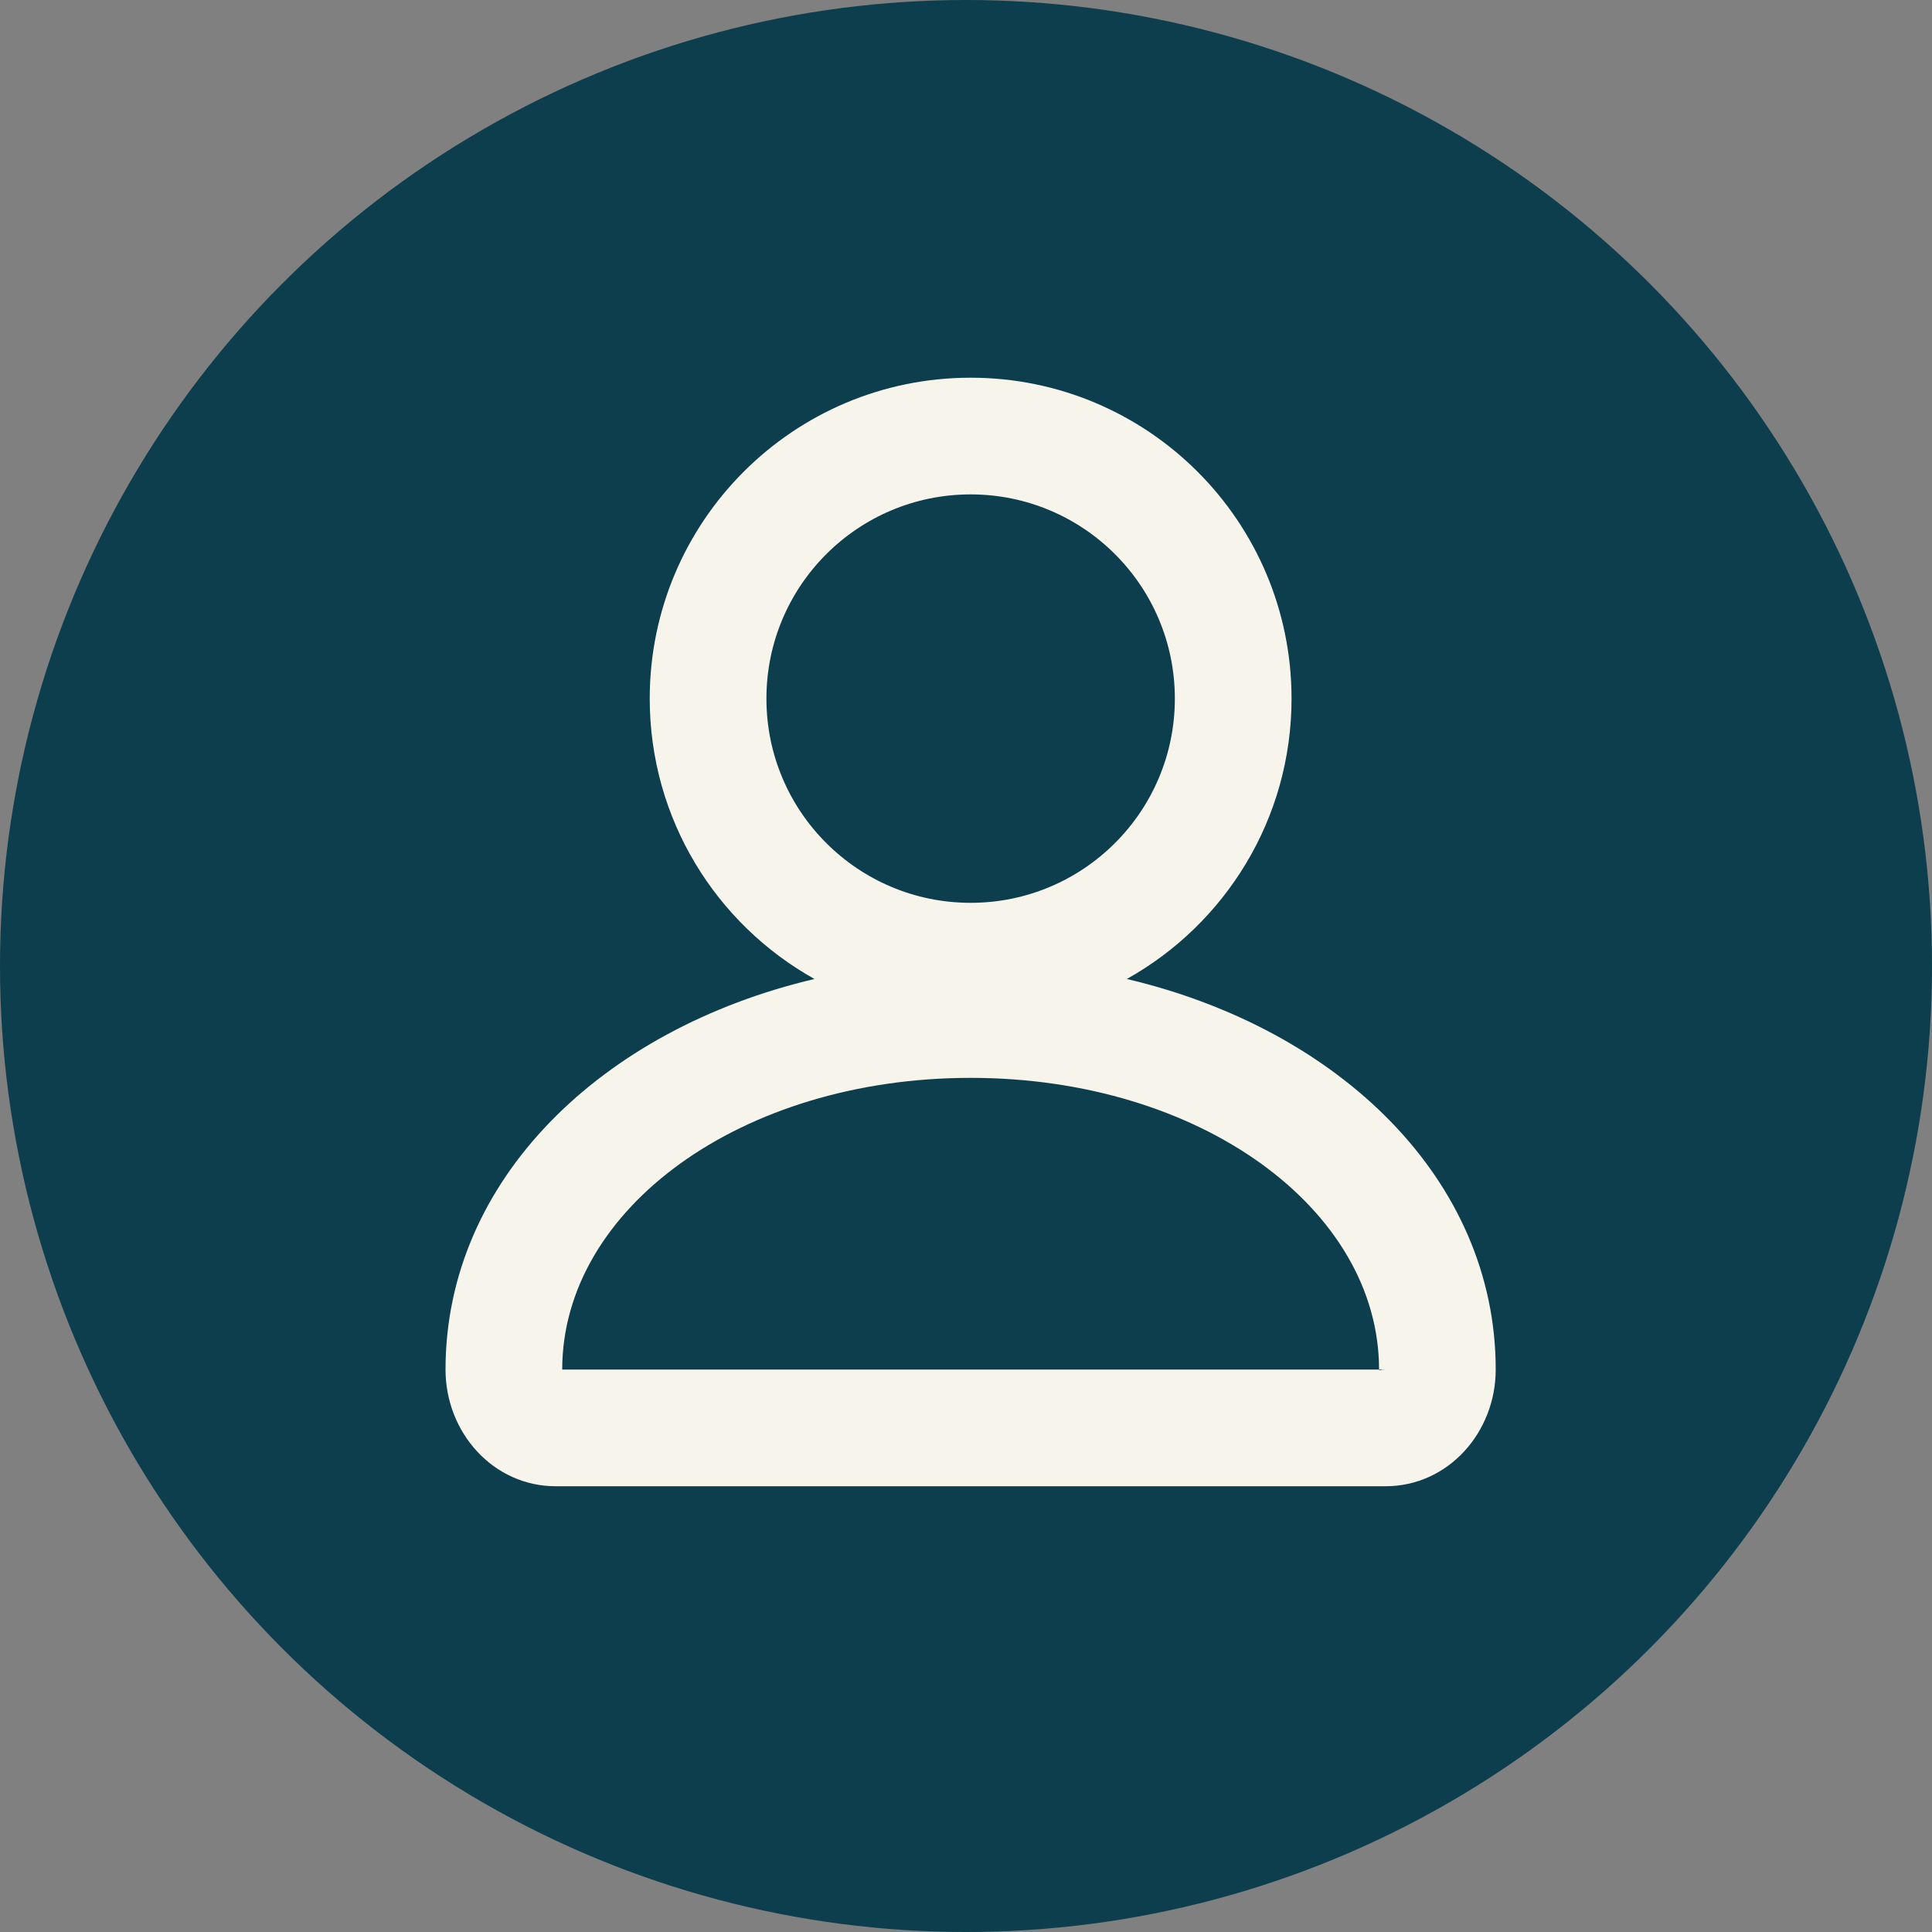 <?xml version="1.0" encoding="utf-8"?>
<svg xmlns="http://www.w3.org/2000/svg" width="50" height="50" viewBox="0 0 50 50" fill="none">
<rect x="0" y="0" width="50" height="50" fill="#808080" stroke="none"/>
<circle cx="25" cy="25" r="25" fill="#0C3E4D"/>
<path fill-rule="evenodd" clip-rule="evenodd" d="M21.078 25.336C18.535 23.917 16.815 21.199 16.815 18.08C16.815 13.493 20.533 9.775 25.12 9.775C29.706 9.775 33.425 13.493 33.425 18.08C33.425 21.199 31.705 23.917 29.162 25.336C34.666 26.632 38.709 30.532 38.709 35.444C38.709 37.075 37.475 38.464 35.857 38.464H14.382C12.765 38.464 11.53 37.075 11.53 35.444C11.53 30.532 15.573 26.632 21.078 25.336ZM25.12 23.365C28.038 23.365 30.405 20.999 30.405 18.08C30.405 15.161 28.038 12.795 25.12 12.795C22.201 12.795 19.835 15.161 19.835 18.08C19.835 20.999 22.201 23.365 25.12 23.365ZM25.12 27.895C31.067 27.895 35.69 31.294 35.69 35.444H35.857C35.796 35.444 35.756 35.452 35.73 35.457C35.699 35.463 35.69 35.465 35.69 35.444H14.55C14.55 31.294 19.173 27.895 25.12 27.895Z" fill="#F7F4EB"/>
</svg>